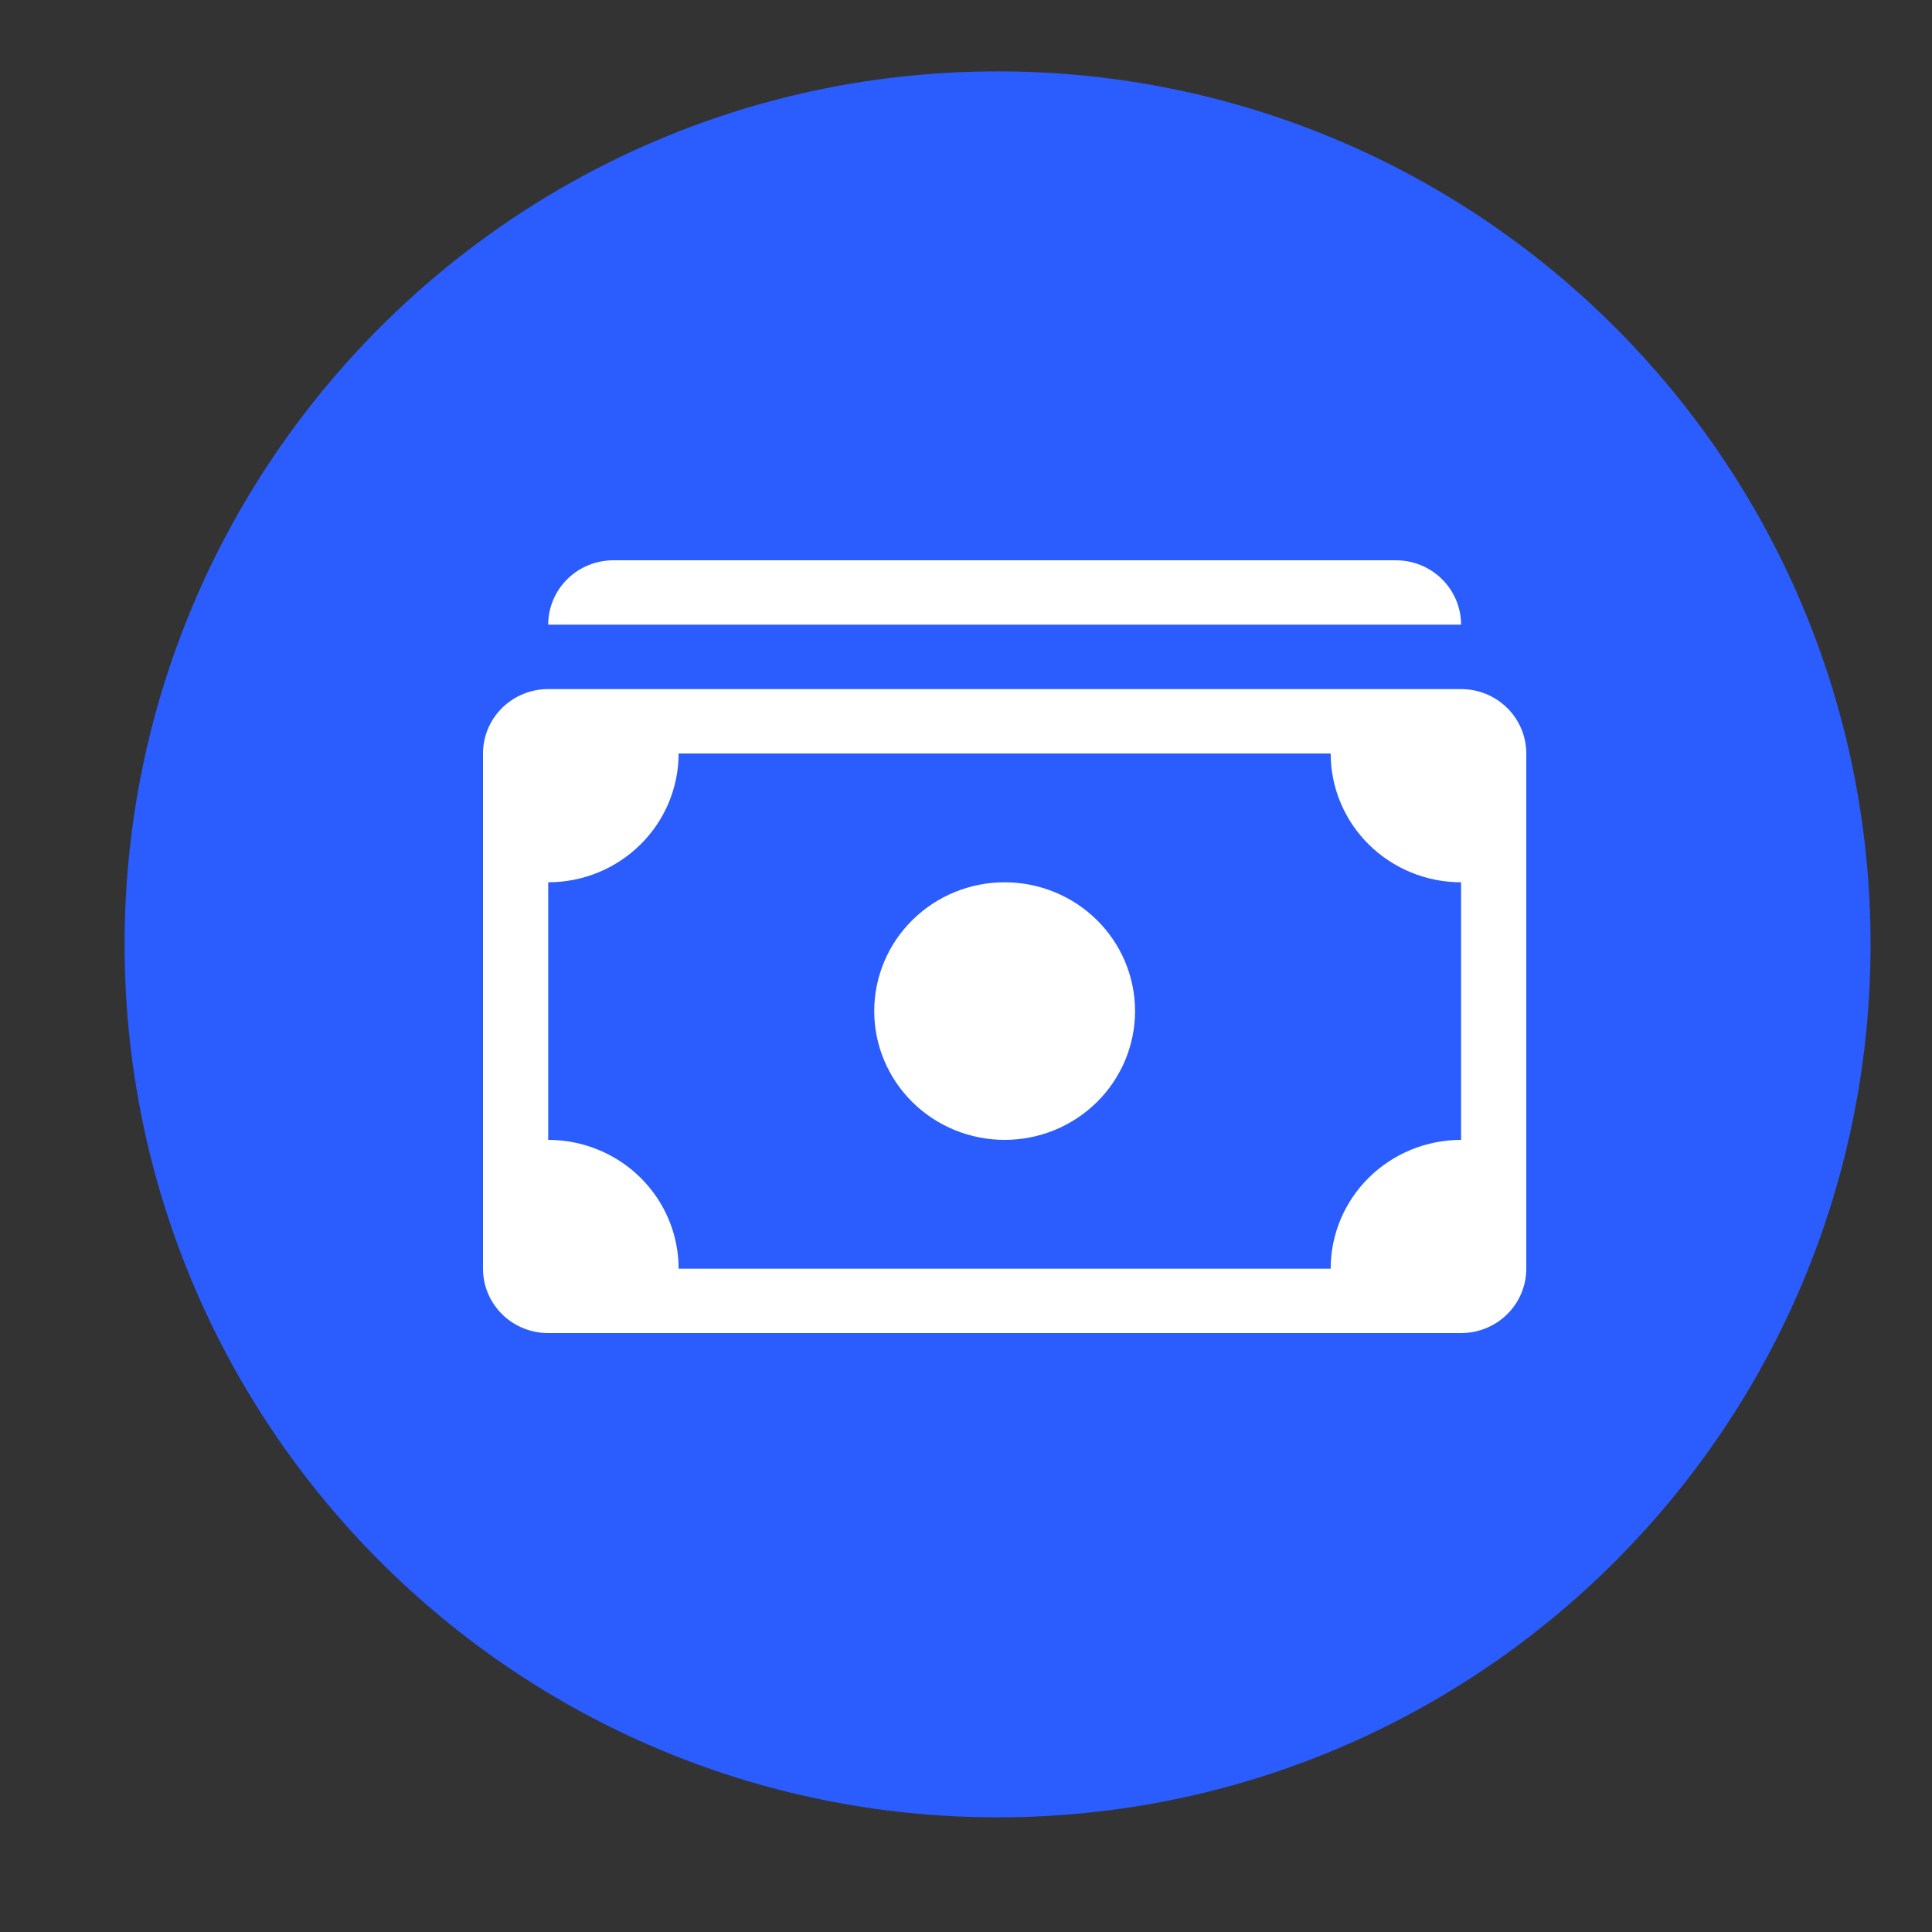 <svg width="100" height="100" viewBox="0 0 100 100" fill="none" xmlns="http://www.w3.org/2000/svg">
<rect x="0" y="0" width="100" height="100" fill="#333333" stroke="none"/>
<path d="M51.634 91.066C74.933 91.066 93.82 72.179 93.82 48.88C93.82 25.582 74.933 6.694 51.634 6.694C28.335 6.694 9.448 25.582 9.448 48.88C9.448 72.179 28.335 91.066 51.634 91.066Z" fill="#2B5CFD" stroke="#2B5CFD" stroke-width="6" stroke-miterlimit="10"/>
<path d="M28.375 32.333C28.375 31.449 28.731 30.601 29.363 29.976C29.996 29.351 30.855 29 31.75 29H72.25C73.145 29 74.004 29.351 74.636 29.976C75.269 30.601 75.625 31.449 75.625 32.333H28.375ZM52 59C53.79 59 55.507 58.298 56.773 57.047C58.039 55.797 58.75 54.101 58.75 52.333C58.75 50.565 58.039 48.87 56.773 47.619C55.507 46.369 53.79 45.667 52 45.667C50.21 45.667 48.493 46.369 47.227 47.619C45.961 48.87 45.25 50.565 45.25 52.333C45.25 54.101 45.961 55.797 47.227 57.047C48.493 58.298 50.21 59 52 59Z" fill="white"/>
<path d="M25 39C25 38.116 25.356 37.268 25.988 36.643C26.621 36.018 27.48 35.667 28.375 35.667H75.625C76.52 35.667 77.379 36.018 78.011 36.643C78.644 37.268 79 38.116 79 39V65.667C79 66.551 78.644 67.399 78.011 68.024C77.379 68.649 76.52 69 75.625 69H28.375C27.48 69 26.621 68.649 25.988 68.024C25.356 67.399 25 66.551 25 65.667V39ZM35.125 39C35.125 40.768 34.414 42.464 33.148 43.714C31.882 44.965 30.165 45.667 28.375 45.667V59C30.165 59 31.882 59.703 33.148 60.953C34.414 62.203 35.125 63.899 35.125 65.667H68.875C68.875 63.899 69.586 62.203 70.852 60.953C72.118 59.703 73.835 59 75.625 59V45.667C73.835 45.667 72.118 44.965 70.852 43.714C69.586 42.464 68.875 40.768 68.875 39H35.125Z" fill="white"/>
</svg>
